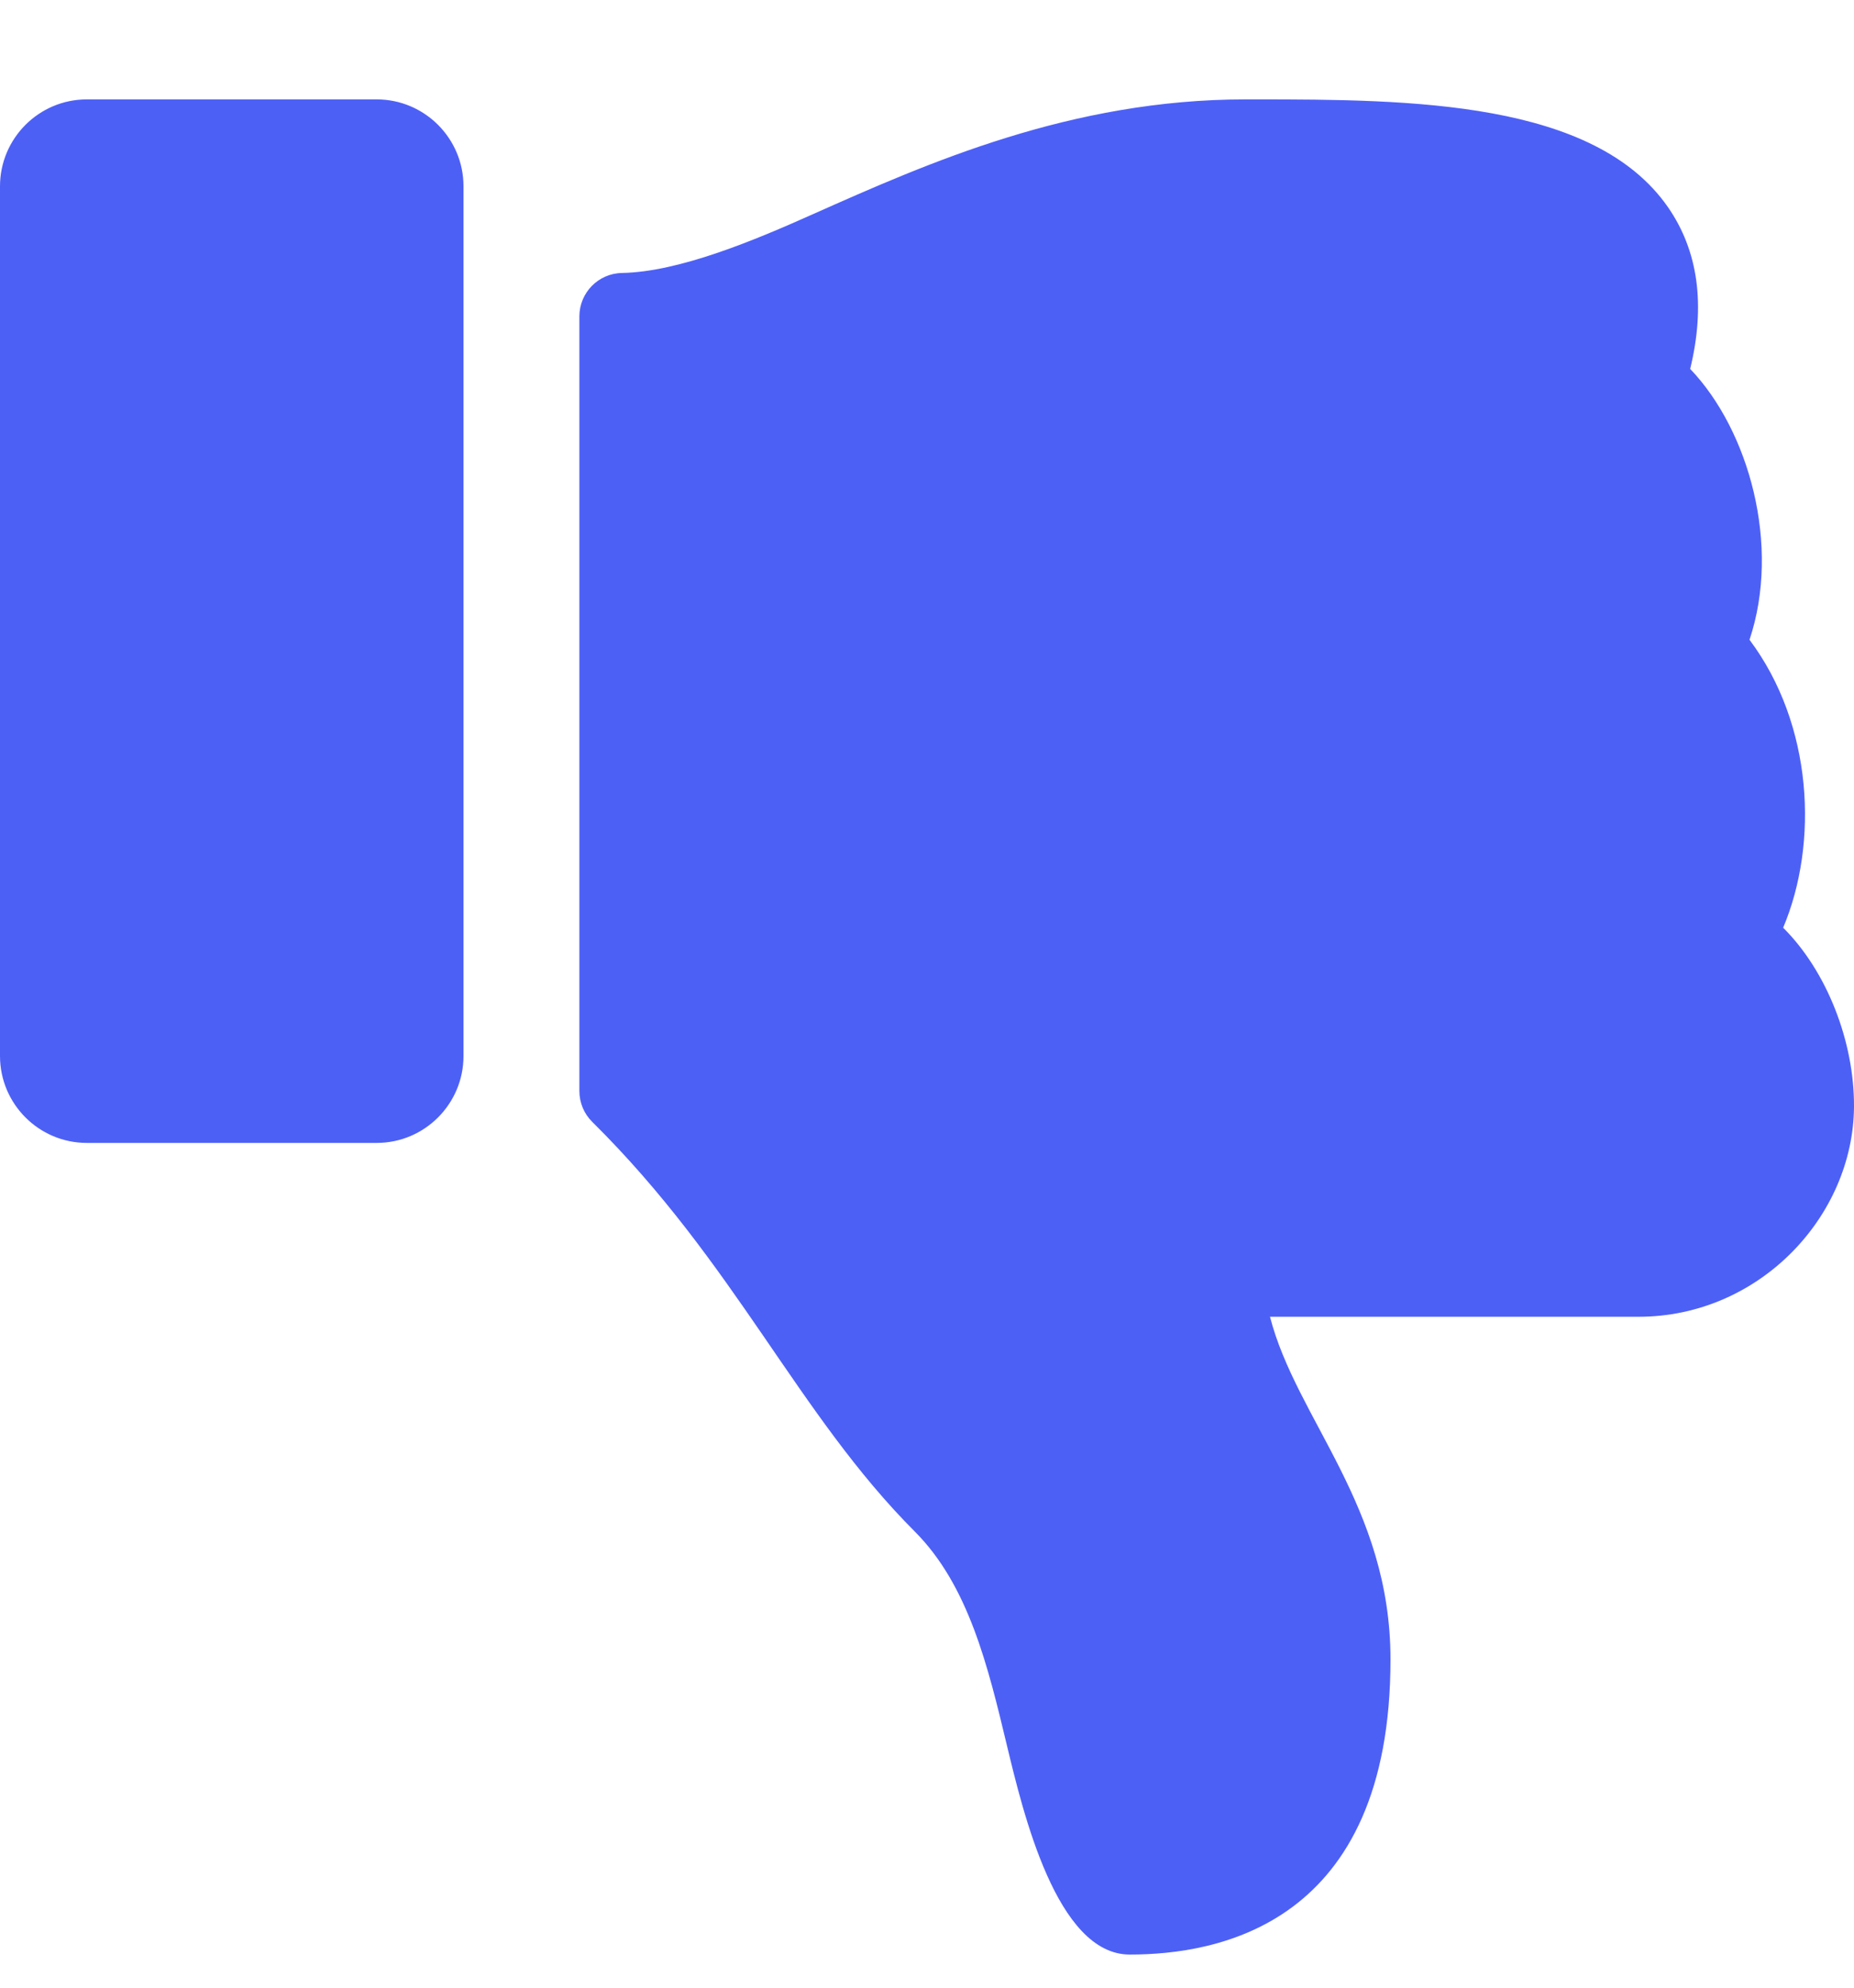 <?xml version="1.0" encoding="UTF-8"?>
<svg width="14px" height="15px" viewBox="0 0 14 15" version="1.1" xmlns="http://www.w3.org/2000/svg" xmlns:xlink="http://www.w3.org/1999/xlink">
    <title>55DE351E-7C52-4538-B27B-E023E6D1F2EC</title>
    <g id="RD-3" stroke="none" stroke-width="1" fill="none" fill-rule="evenodd">
        <g id="BV-PDP-After-2" transform="translate(-358, -2681)" fill="#4D60F6" fill-rule="nonzero">
            <g id="help/not" transform="translate(230, 2400)">
                <g id="review" transform="translate(0, 32)">
                    <g id="helpful" transform="translate(45, 244)">
                        <path d="M85.844,11.875 L83.656,11.875 C83.294,11.875 83,12.169 83,12.531 L83,19.094 C83,19.456 83.294,19.75 83.656,19.75 L85.844,19.75 C86.206,19.75 86.5,19.456 86.5,19.094 L86.5,12.531 C86.5,12.169 86.206,11.875 85.844,11.875 Z M93.5,7.977 C93.5,5.969 92.187,5.75 91.531,5.75 C90.979,5.75 90.725,6.824 90.603,7.33 C90.461,7.923 90.314,8.535 89.909,8.941 C89.021,9.83 88.555,10.963 87.472,12.034 C87.41,12.095 87.375,12.179 87.375,12.267 L87.375,18.112 C87.375,18.291 87.518,18.437 87.697,18.44 C88.13,18.448 88.701,18.688 89.137,18.883 C90.005,19.269 91.086,19.75 92.406,19.75 L92.484,19.75 C93.654,19.75 95.037,19.739 95.595,18.937 C95.824,18.607 95.88,18.198 95.763,17.716 C96.209,17.25 96.448,16.38 96.211,15.672 C96.691,15.032 96.734,14.137 96.465,13.499 L96.468,13.496 C96.794,13.17 97.002,12.642 97,12.151 C96.996,11.321 96.285,10.563 95.372,10.563 L92.59,10.563 C92.79,9.788 93.5,9.137 93.5,7.977 Z" id="thumbs-down" transform="translate(90, 12.75) scale(1, -1) translate(-90, -12.75) "></path>
                    </g>
                </g>
            </g>
        </g>
    </g>
</svg>